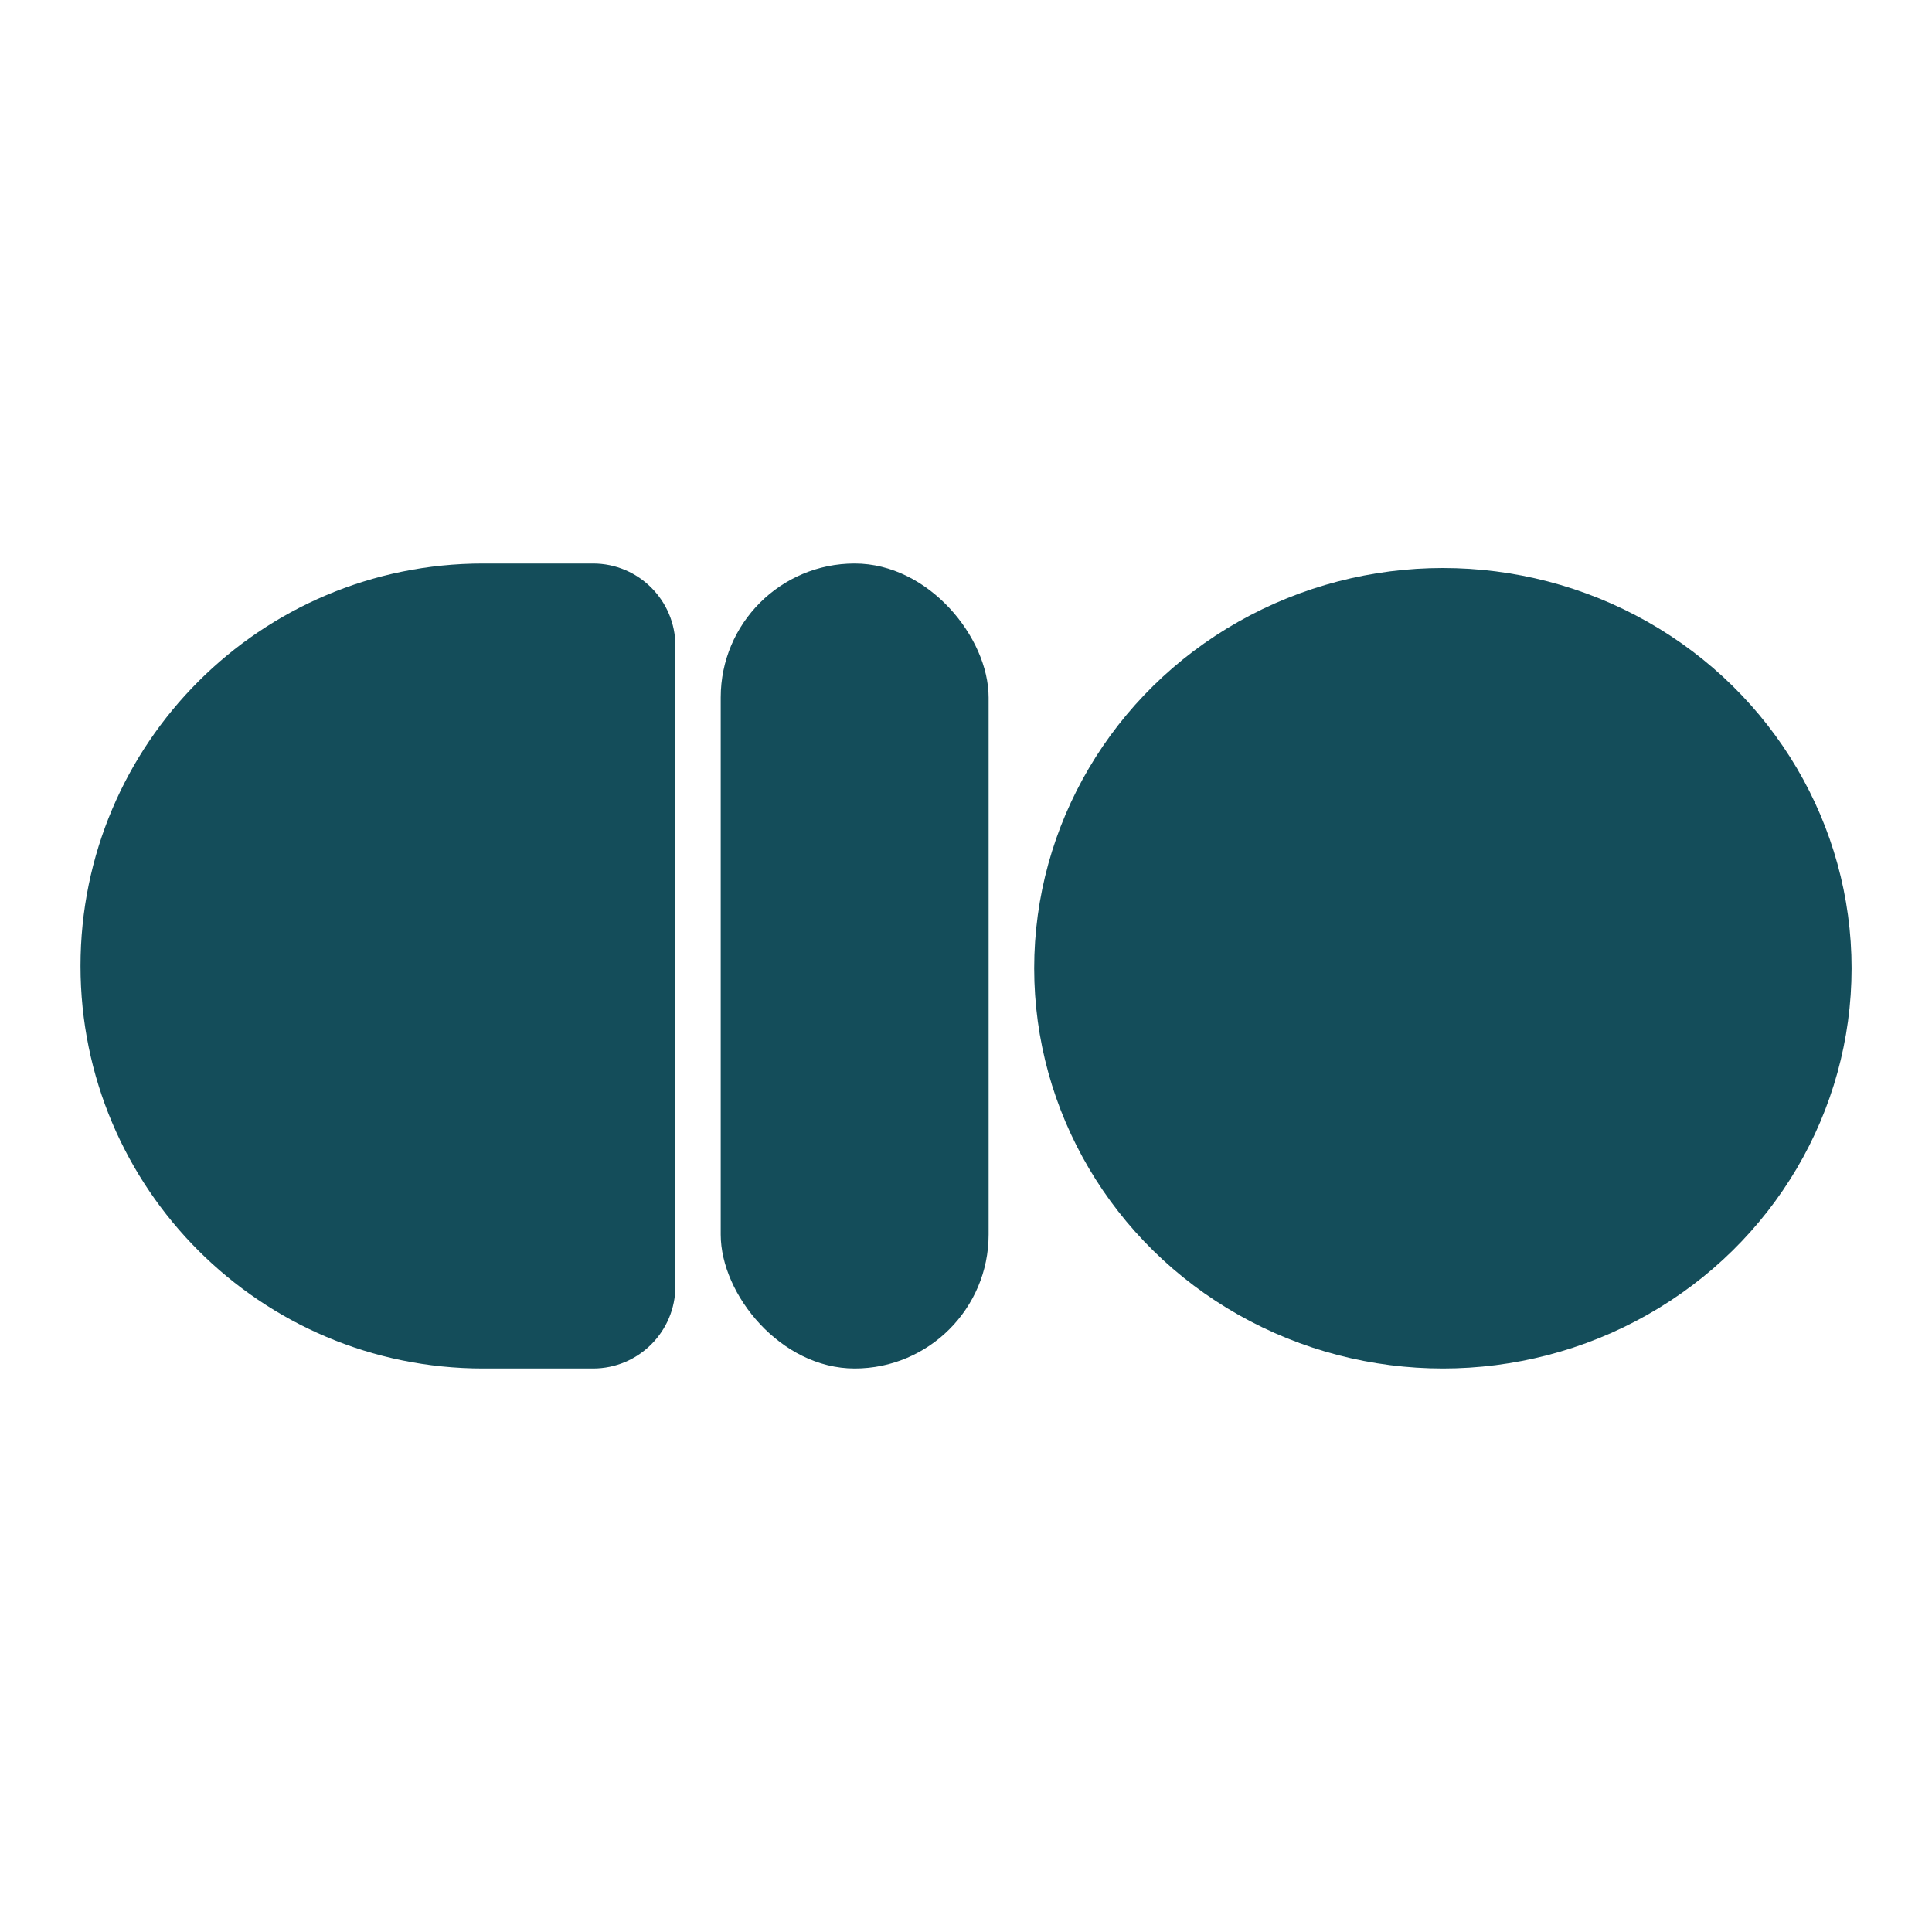 <svg width="24" height="24" viewBox="0 0 24 24" fill="none" xmlns="http://www.w3.org/2000/svg">
<path d="M1 12C1 9.239 3.239 7 6 7H7.367C7.932 7 8.39 7.458 8.39 8.023V15.977C8.39 16.542 7.932 17 7.367 17H6C3.239 17 1 14.761 1 12Z" fill="#144D5A"/>
<rect x="8.953" y="7" width="3.328" height="10" rx="1.664" fill="#144D5A"/>
<ellipse cx="17.924" cy="12.028" rx="5.077" ry="4.972" fill="#144D5A"/>
</svg>
